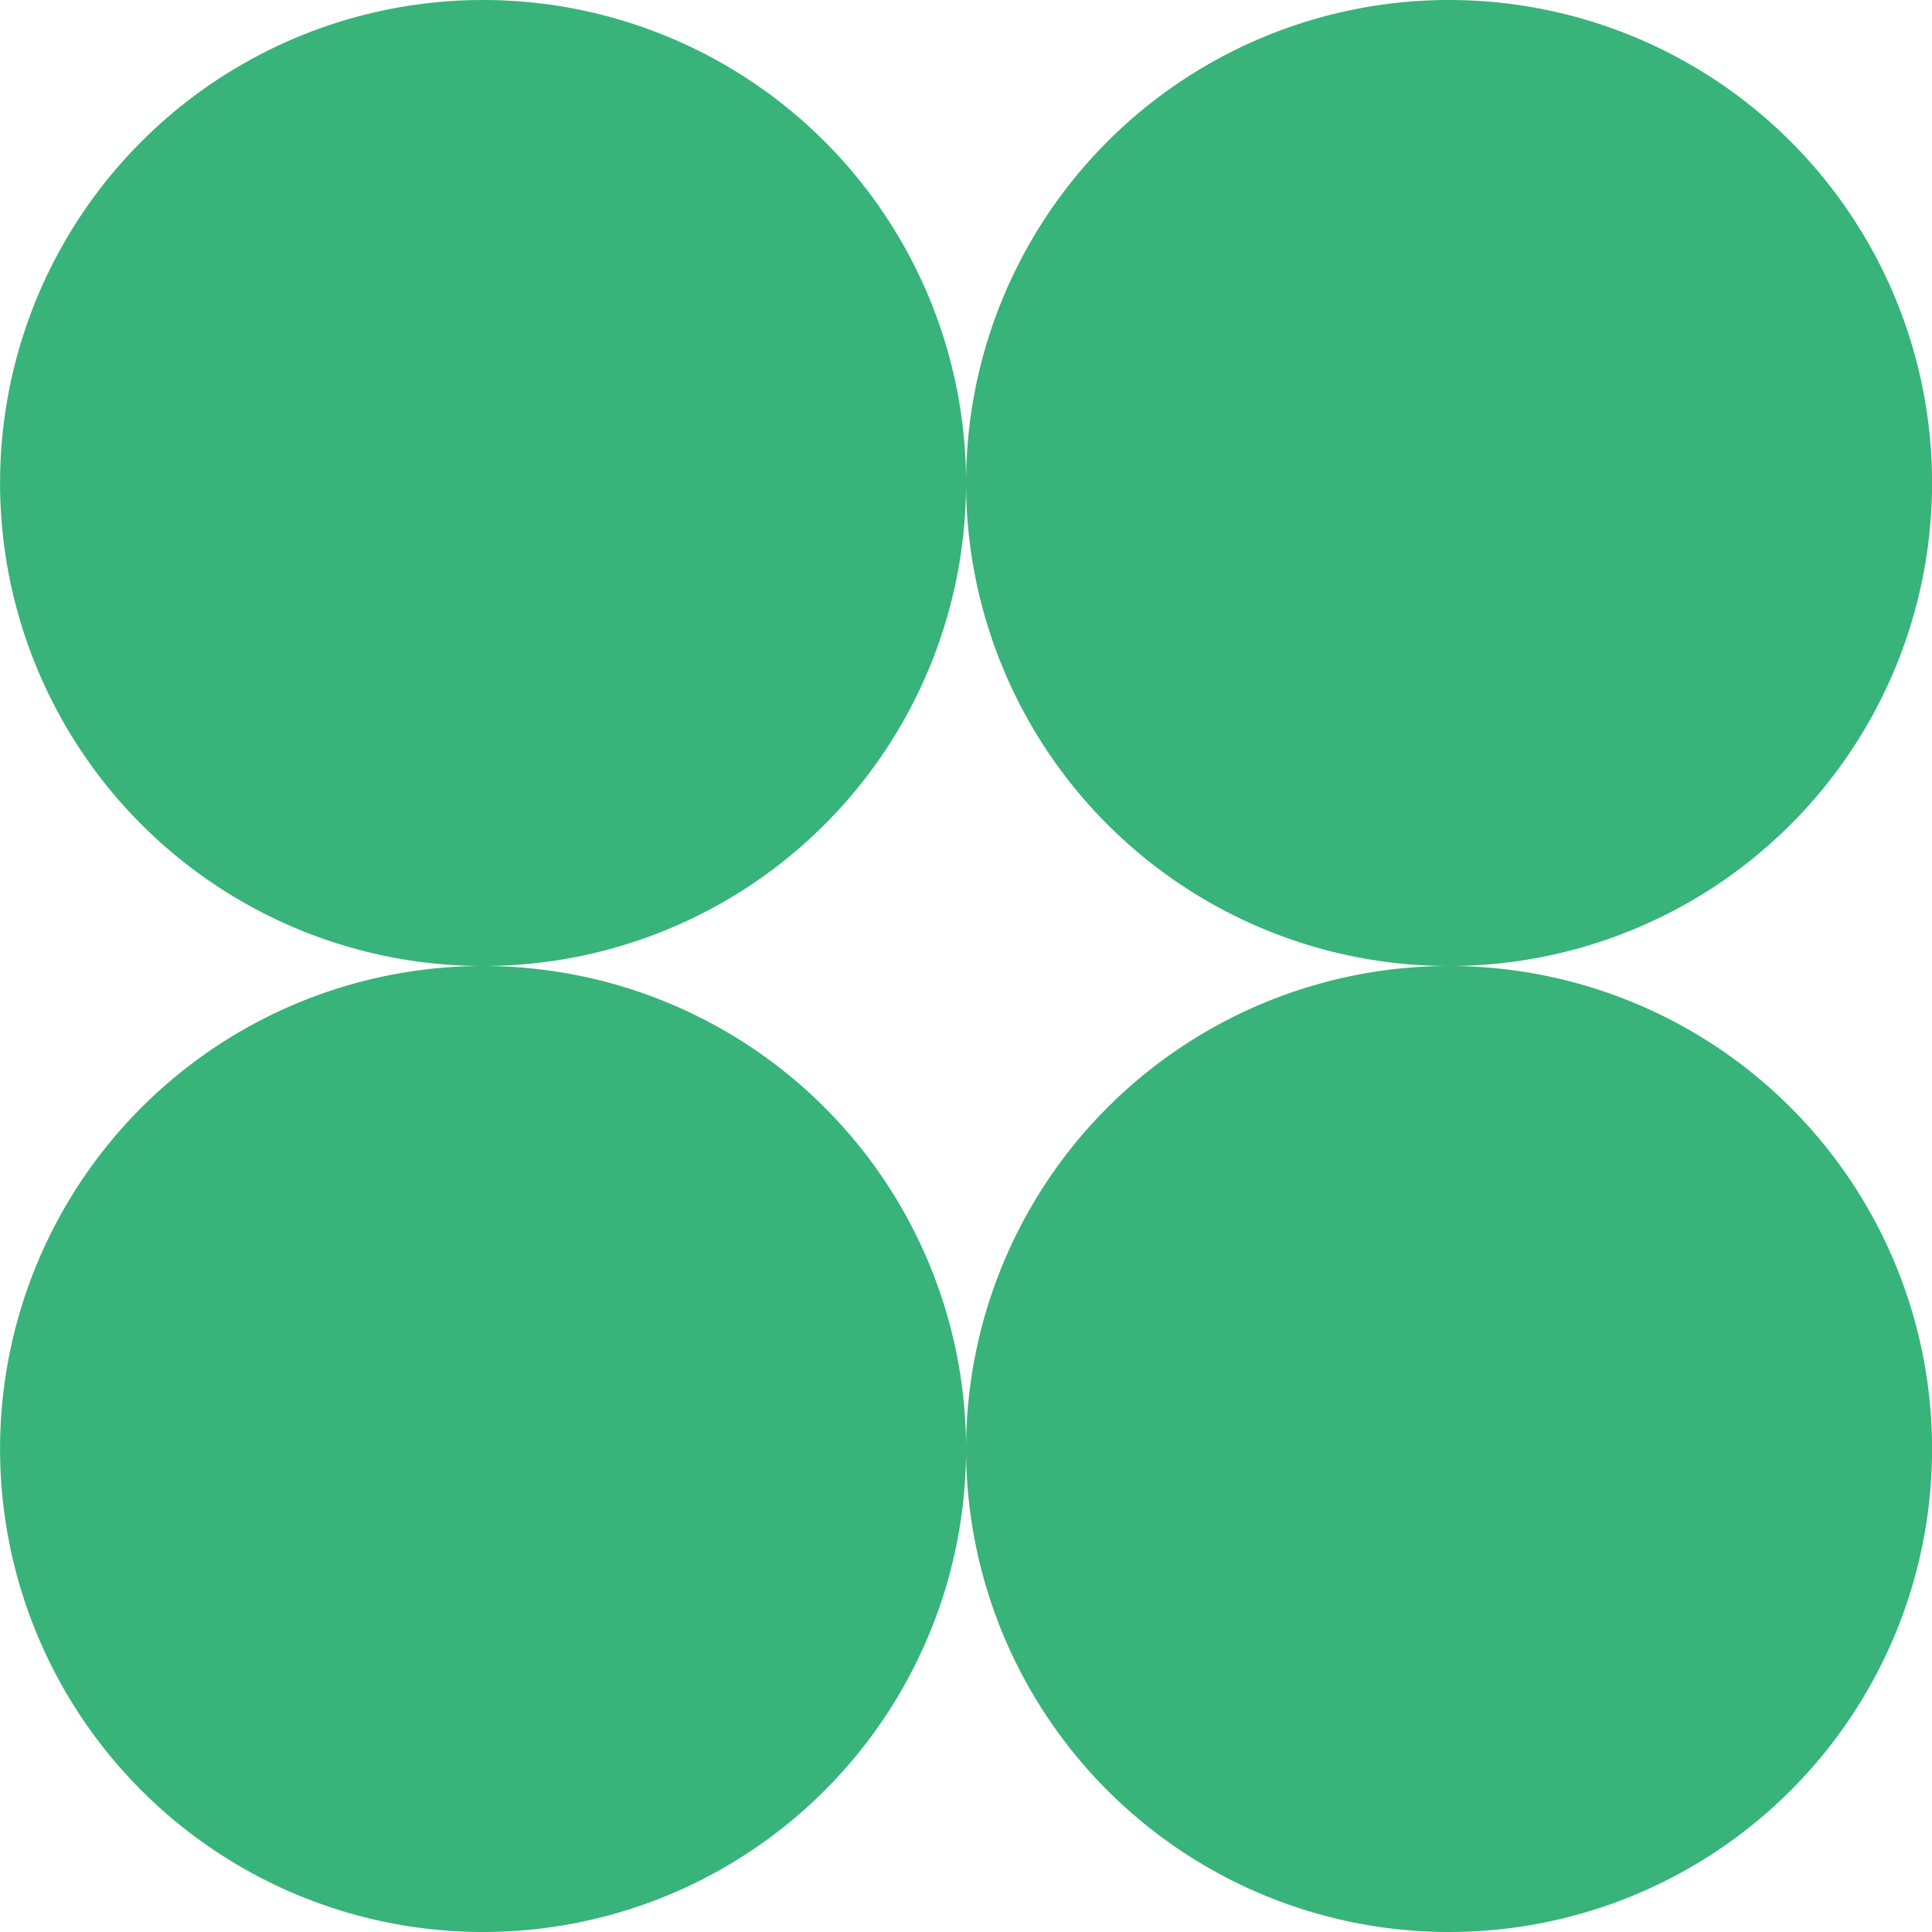 <svg xmlns="http://www.w3.org/2000/svg" width="30" height="30" fill="none"><g clip-path="url(#a)"><path fill="#38B37A" fill-rule="evenodd" d="M7.501 15a7.5 7.5 0 0 0 7.5-7.5 7.5 7.5 0 0 0 7.5 7.5 7.5 7.5 0 0 0-7.5 7.5 7.5 7.5 0 0 0-7.5-7.5Zm0 0a7.5 7.5 0 1 0 7.5 7.5 7.5 7.5 0 1 0 7.5-7.5 7.5 7.5 0 1 0-7.5-7.5 7.5 7.5 0 1 0-7.5 7.5Z" clip-rule="evenodd"/></g><defs><clipPath id="a"><path fill="#fff" d="M0 0h30v30H0z"/></clipPath></defs></svg>